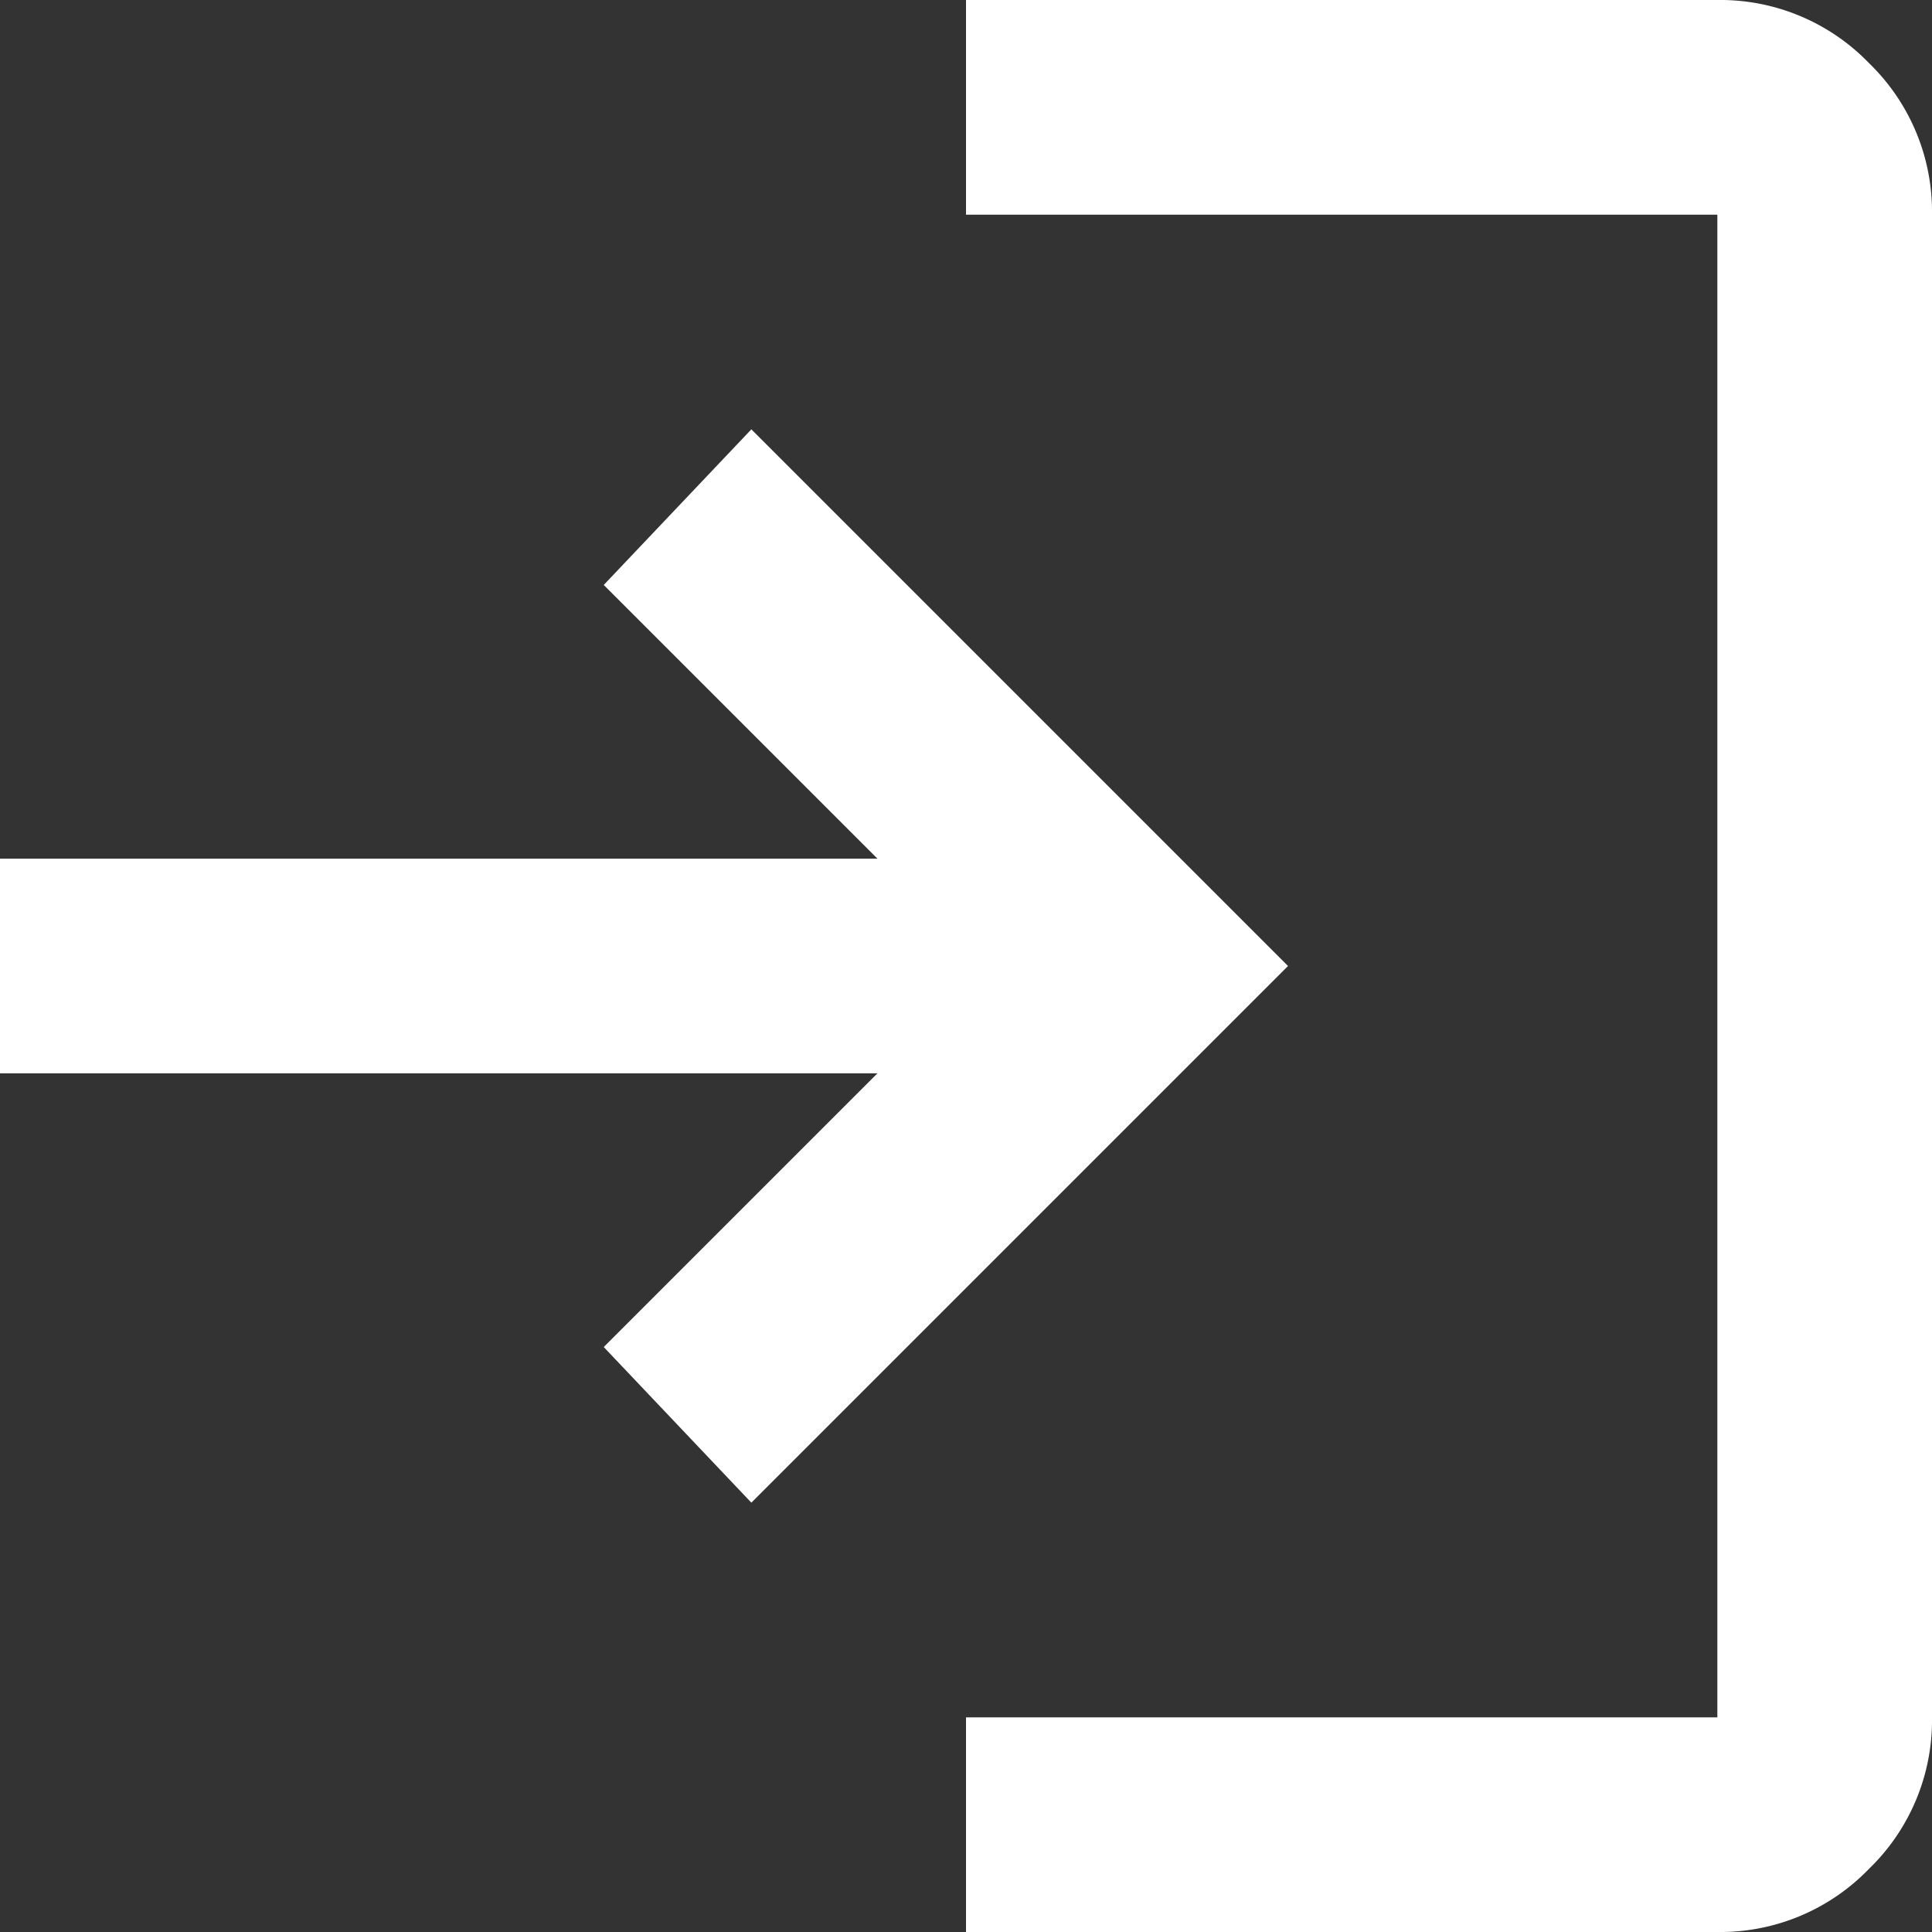 <svg xmlns="http://www.w3.org/2000/svg" width="40" height="40" viewBox="0 0 40 40">
  <rect x="0" y="0" width="40" height="40" fill="#333333" stroke="none"/>
  <path id="point01" d="M140-800v-4.444h15.556v-31.111H140V-840h15.556a4.28,4.28,0,0,1,3.139,1.306A4.28,4.28,0,0,1,160-835.556v31.111a4.28,4.28,0,0,1-1.306,3.139A4.28,4.28,0,0,1,155.556-800Zm-4.444-8.889-3.056-3.222,5.667-5.667H120v-4.444h18.167l-5.667-5.667,3.056-3.222L146.667-820Z" transform="translate(-120 840)" fill="#fff"/>
</svg>

